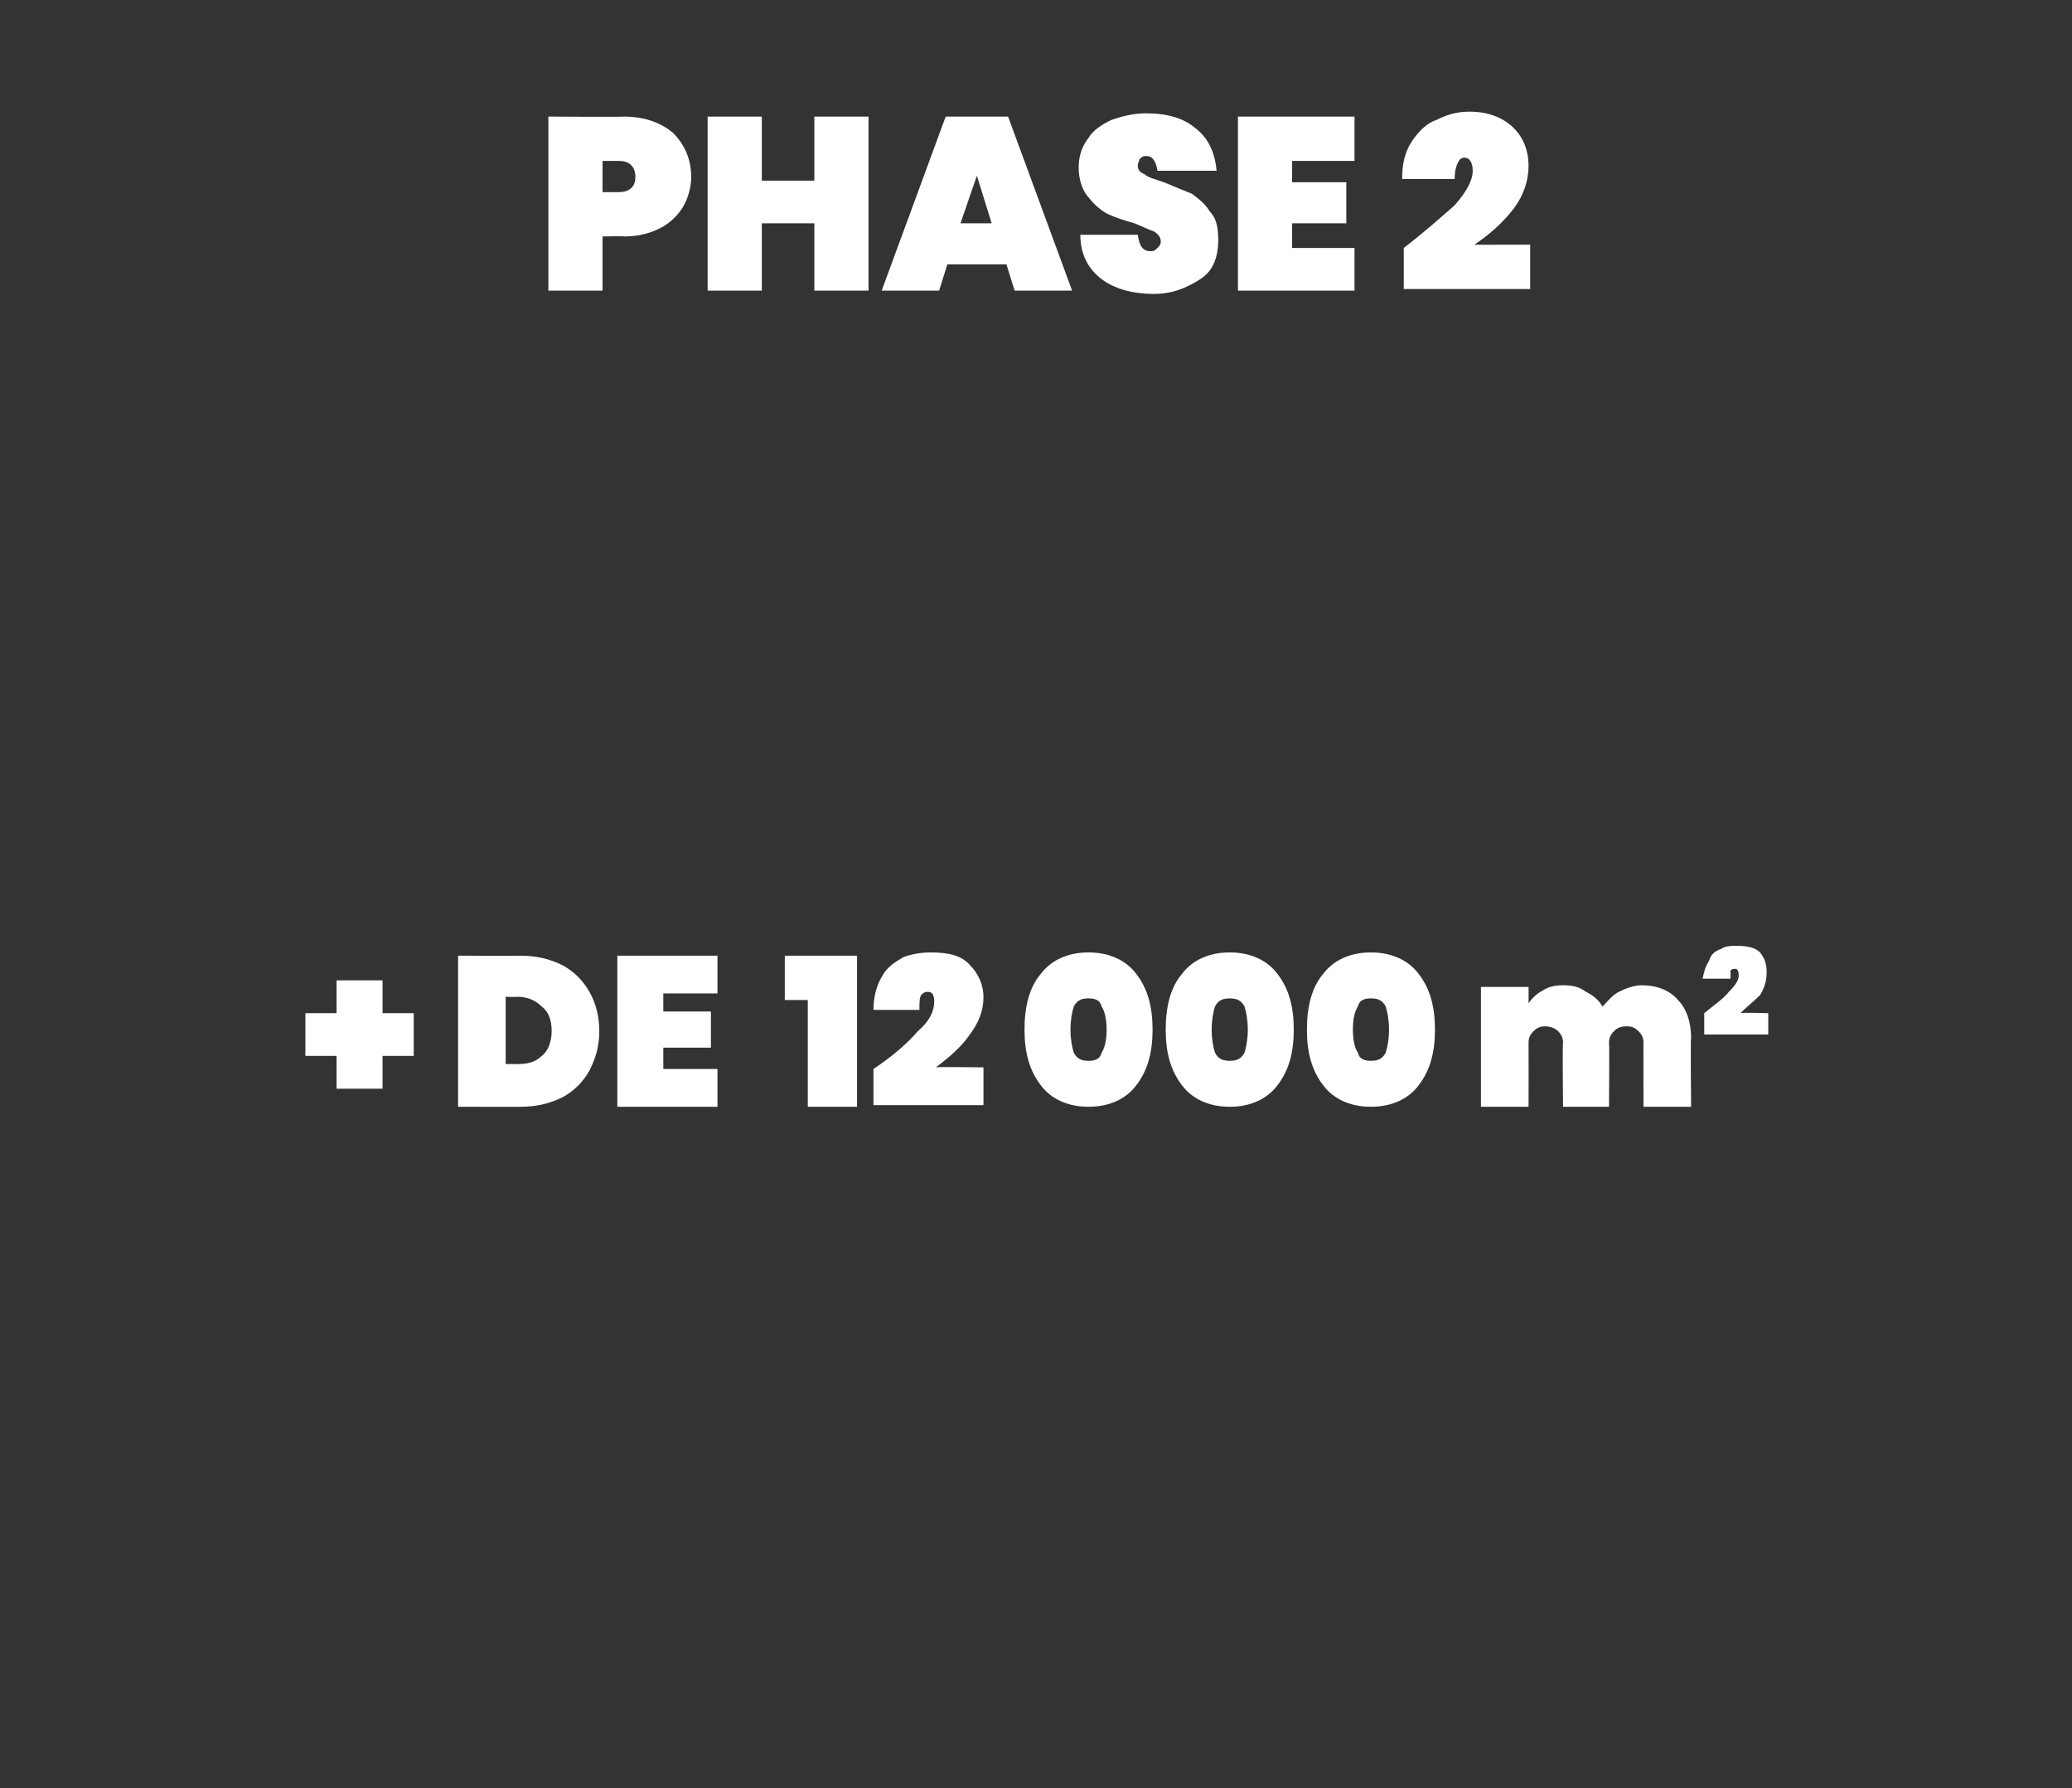 <?xml version="1.0" standalone="no"?><!DOCTYPE svg PUBLIC "-//W3C//DTD SVG 1.1//EN" "http://www.w3.org/Graphics/SVG/1.1/DTD/svg11.dtd"><svg xmlns="http://www.w3.org/2000/svg" version="1.1" width="126.2px" height="108.9px" viewBox="0 -2 126.2 108.9" style="top:-2px"><rect x="0" y="-2" width="126.2" height="108.9" fill="#333333" stroke="none"/><desc>Phase 2 + DE 12 000 m2</desc><defs/><g id="Polygon155609"><path d="m25.2 62.3l-1.9 0l0 2l-2.8 0l0-2l-1.9 0l0-2.6l1.9 0l0-2l2.8 0l0 2l1.9 0l0 2.6zm11.3-1.5c0 .9-.2 1.6-.6 2.4c-.4.7-.9 1.2-1.6 1.6c-.8.4-1.6.6-2.6.6c.03.01-3.8 0-3.8 0l0-9.2c0 0 3.83.01 3.8 0c1 0 1.8.2 2.6.6c.7.4 1.2.9 1.6 1.6c.4.7.6 1.5.6 2.4c0 0 0 0 0 0zm-5 2c.6 0 1.1-.1 1.5-.5c.4-.3.6-.9.6-1.5c0-.7-.2-1.2-.6-1.5c-.4-.4-.9-.6-1.5-.6c-.03.03-.7 0-.7 0l0 4.1l.7 0c0 0-.03.04 0 0zm8.9-4.3l0 1.1l2.9 0l0 2.2l-2.9 0l0 1.3l3.3 0l0 2.3l-6.1 0l0-9.2l6.1 0l0 2.3l-3.3 0zm7.4.4l0-2.7l4.4 0l0 9.2l-3 0l0-6.5l-1.4 0zm5.4 4.2c1.2-.8 2.1-1.6 2.7-2.3c.7-.6 1-1.2 1-1.8c0-.4-.1-.6-.4-.6c-.2 0-.3.1-.4.2c-.1.2-.1.4-.1.9c0 0-2.8 0-2.8 0c0-.8.2-1.5.5-2c.3-.6.8-.9 1.3-1.2c.5-.2 1.1-.3 1.7-.3c1.1 0 1.9.2 2.4.8c.5.5.8 1.2.8 1.9c0 .9-.3 1.6-.9 2.4c-.5.7-1.2 1.3-2 1.9c-.03-.04 2.9 0 2.9 0l0 2.3l-6.7 0l0-2.2c0 0 .02.01 0 0zm9.2-2.4c0 1.4.3 2.5 1 3.4c.6.8 1.6 1.3 2.9 1.3c1.3 0 2.3-.5 2.9-1.3c.7-.9 1-2 1-3.4c0-1.4-.3-2.5-1-3.4c-.6-.8-1.6-1.3-2.9-1.3c-1.3 0-2.3.5-2.9 1.3c-.7.8-1 2-1 3.4c0 0 0 0 0 0zm5 0c0 .6-.1 1.1-.3 1.4c-.1.4-.4.5-.8.5c-.4 0-.7-.1-.9-.5c-.1-.3-.2-.8-.2-1.4c0-.6.1-1.1.2-1.4c.2-.4.5-.5.9-.5c.4 0 .7.1.8.5c.2.3.3.8.3 1.4c0 0 0 0 0 0zm3.6 0c0 1.4.3 2.5 1 3.4c.6.8 1.6 1.3 2.9 1.3c1.3 0 2.3-.5 2.9-1.3c.7-.9 1-2 1-3.4c0-1.4-.3-2.5-1-3.4c-.6-.8-1.6-1.3-2.9-1.3c-1.3 0-2.3.5-2.9 1.3c-.7.8-1 2-1 3.4c0 0 0 0 0 0zm5 0c0 .6-.1 1.1-.2 1.4c-.2.4-.5.5-.9.5c-.4 0-.7-.1-.9-.5c-.1-.3-.2-.8-.2-1.4c0-.6.1-1.1.2-1.4c.2-.4.5-.5.9-.5c.4 0 .7.1.9.5c.1.3.2.8.2 1.4c0 0 0 0 0 0zm3.6 0c0 1.4.3 2.5 1 3.4c.6.8 1.6 1.3 2.9 1.3c1.3 0 2.3-.5 2.9-1.3c.7-.9 1-2 1-3.4c0-1.4-.3-2.5-1-3.4c-.6-.8-1.6-1.3-2.9-1.3c-1.3 0-2.3.5-2.9 1.3c-.7.8-1 2-1 3.4c0 0 0 0 0 0zm5 0c0 .6-.1 1.1-.2 1.4c-.2.4-.5.5-.9.5c-.4 0-.7-.1-.8-.5c-.2-.3-.3-.8-.3-1.4c0-.6.1-1.1.3-1.4c.1-.4.4-.5.8-.5c.4 0 .7.1.9.5c.1.3.2.8.2 1.4c0 0 0 0 0 0zm15.4-2.7c.9 0 1.7.3 2.2.9c.5.5.8 1.3.8 2.3c-.04-.04 0 4.2 0 4.2l-2.9 0c0 0-.01-3.87 0-3.9c0-.3-.1-.5-.3-.7c-.2-.2-.4-.3-.7-.3c-.4 0-.6.1-.8.3c-.2.2-.3.4-.3.7c.03.03 0 3.9 0 3.9l-2.8 0c0 0-.04-3.87 0-3.9c0-.3-.1-.5-.3-.7c-.2-.2-.5-.3-.8-.3c-.3 0-.5.1-.7.3c-.2.2-.3.4-.3.7c.01.03 0 3.9 0 3.9l-2.9 0l0-7.3l2.9 0c0 0 .01.97 0 1c.2-.3.5-.6.9-.8c.3-.2.7-.3 1.2-.3c.6 0 1 .1 1.4.4c.4.2.8.5 1 .9c.3-.3.6-.7 1-.9c.4-.2.9-.4 1.4-.4c0 0 0 0 0 0zm3.8 1.7c.6-.5 1.2-.9 1.5-1.3c.4-.4.6-.7.6-1c0-.3-.1-.4-.2-.4c-.1 0-.2 0-.3.1c0 .1 0 .3 0 .5c0 0-1.7 0-1.7 0c.1-.5.2-.8.4-1.1c.1-.4.4-.6.7-.7c.3-.2.6-.2 1-.2c.6 0 1.1.1 1.4.4c.3.4.4.7.4 1.2c0 .5-.1.9-.4 1.4c-.4.4-.8.7-1.2 1.1c-.05-.05 1.7 0 1.7 0l0 1.3l-3.9 0l0-1.3c0 0-.03.04 0 0z" stroke="none" fill="#fff"/></g><g id="Polygon155608"><path d="m36.7 12.4l0 3.3l-3.3 0l0-10.6c0 0 4.63.03 4.6 0c1.3 0 2.3.4 3 1c.7.7 1.1 1.6 1.1 2.7c0 .6-.2 1.3-.5 1.8c-.3.5-.8 1-1.4 1.3c-.6.3-1.3.5-2.2.5c.03-.03-1.3 0-1.3 0zm1-2.7c.6 0 1-.3 1-.9c0-.7-.4-1-1-1c-.04 0-1 0-1 0l0 1.9l1 0c0 0-.04.05 0 0zm15.2-4.6l0 10.6l-3.3 0l0-4.1l-3.2 0l0 4.1l-3.3 0l0-10.6l3.3 0l0 3.9l3.2 0l0-3.9l3.3 0zm8.4 9l-3.6 0l-.5 1.6l-3.5 0l3.9-10.6l3.8 0l3.9 10.6l-3.5 0l-.5-1.6zm-.9-2.5l-.9-2.9l-1 2.9l1.9 0zm13.8 1c0 .6-.1 1.2-.4 1.7c-.3.5-.8.8-1.4 1.1c-.6.3-1.3.5-2.1.5c-1.3 0-2.4-.3-3.2-.9c-.8-.6-1.3-1.5-1.3-2.7c0 0 3.5 0 3.5 0c.1.7.3 1 .8 1c.2 0 .3-.1.4-.2c.1-.1.2-.2.2-.4c0-.2-.1-.4-.4-.6c-.3-.1-.7-.3-1.2-.5c-.7-.2-1.3-.4-1.7-.6c-.5-.3-.8-.6-1.2-1.1c-.3-.4-.5-1-.5-1.7c0-.7.2-1.3.6-1.8c.3-.5.8-.8 1.4-1.1c.6-.2 1.3-.4 2.1-.4c1.3 0 2.3.3 3 .9c.8.6 1.2 1.5 1.3 2.6c0 0-3.6 0-3.6 0c-.1-.6-.3-.9-.7-.9c-.2 0-.3.1-.4.2c0 .1-.1.2-.1.4c0 .2.1.4.4.5c.2.2.6.3 1.2.5c.7.3 1.2.5 1.7.7c.4.3.8.6 1.1 1.1c.4.4.5 1 .5 1.7c0 0 0 0 0 0zm4.5-4.8l0 1.3l3.3 0l0 2.5l-3.3 0l0 1.5l3.8 0l0 2.6l-7.1 0l0-10.6l7.1 0l0 2.7l-3.8 0zm6.8 5.3c1.3-1 2.3-1.9 3.1-2.6c.7-.8 1.1-1.5 1.1-2.1c0-.5-.2-.8-.5-.8c-.2 0-.3.1-.4.3c-.1.2-.2.5-.2 1c0 0-3.2 0-3.2 0c0-1 .2-1.7.6-2.3c.4-.6.9-1.1 1.5-1.3c.6-.3 1.2-.5 2-.5c1.2 0 2.1.4 2.7 1c.6.6.9 1.4.9 2.3c0 .9-.3 1.8-.9 2.6c-.7.9-1.5 1.6-2.4 2.2c-.02.01 3.4 0 3.4 0l0 2.7l-7.7 0l0-2.5c0 0-.04-.01 0 0z" stroke="none" fill="#fff"/></g></svg>